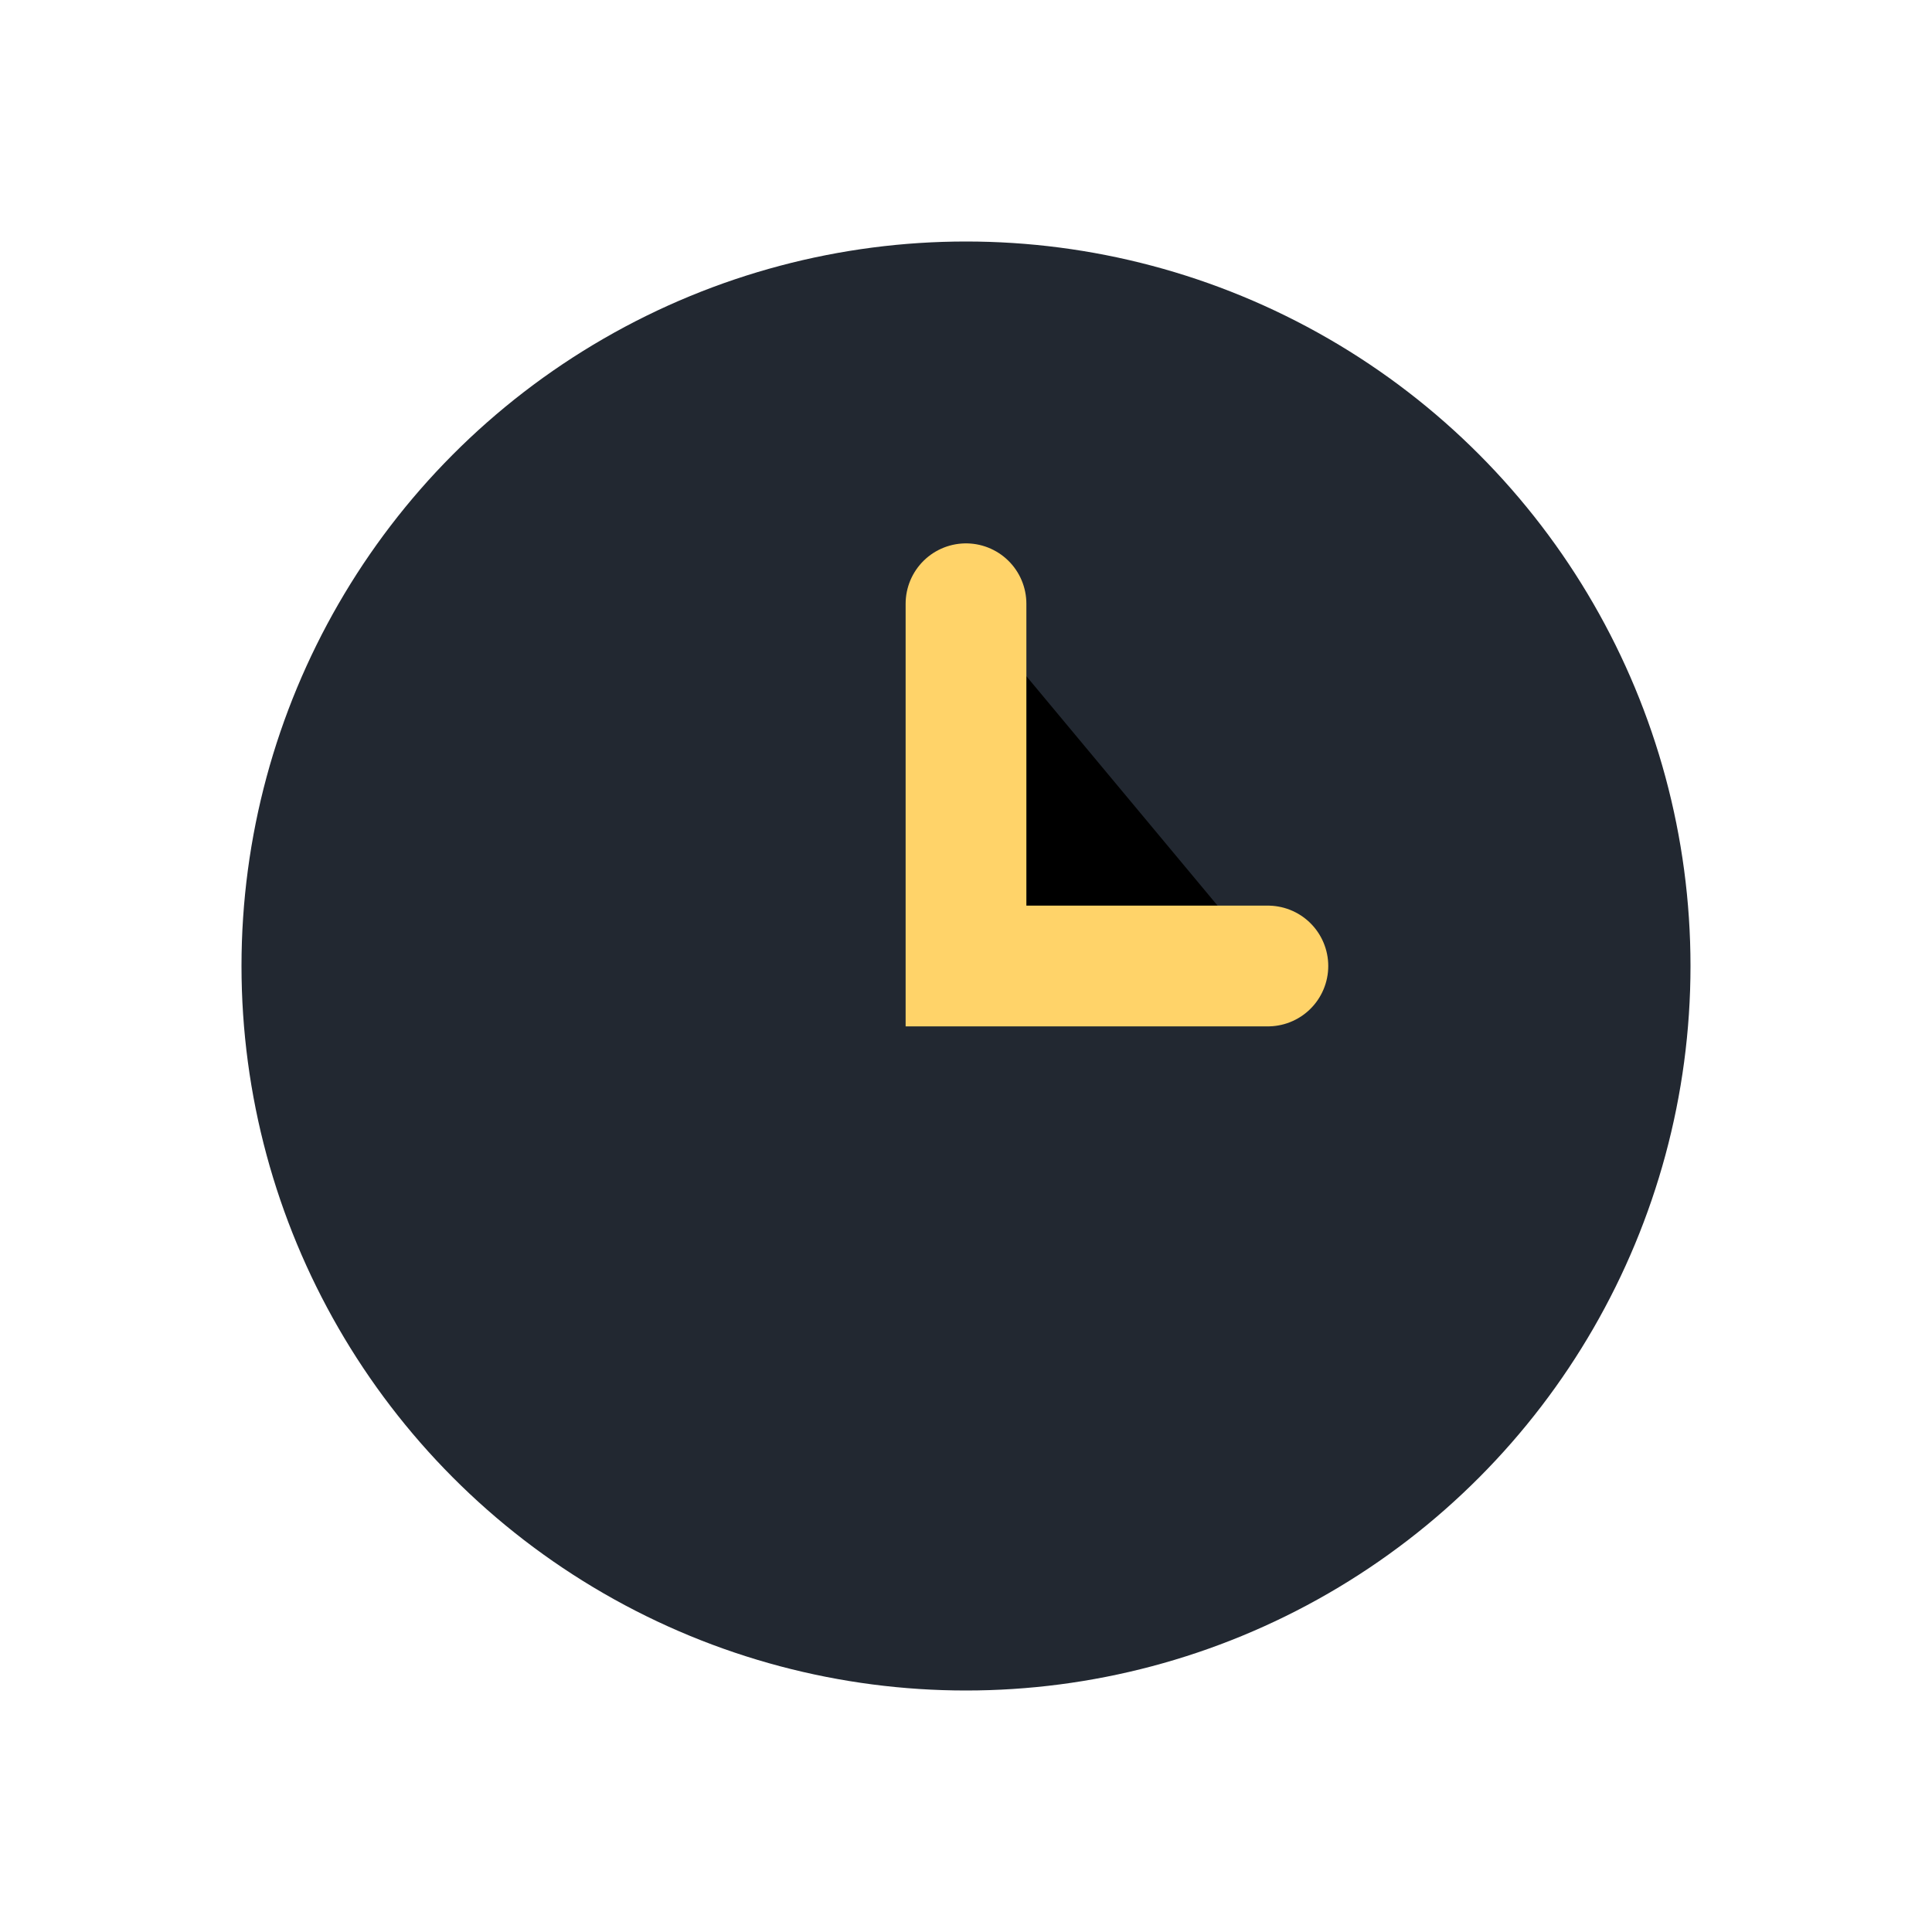 <?xml version="1.0" encoding="UTF-8"?>
<svg xmlns="http://www.w3.org/2000/svg" width="32" height="32" viewBox="0 0 32 32"><circle cx="16" cy="16" r="12" fill="#222831"/><path d="M16 10v6h5" stroke="#FFD369" stroke-width="2" stroke-linecap="round"/></svg>